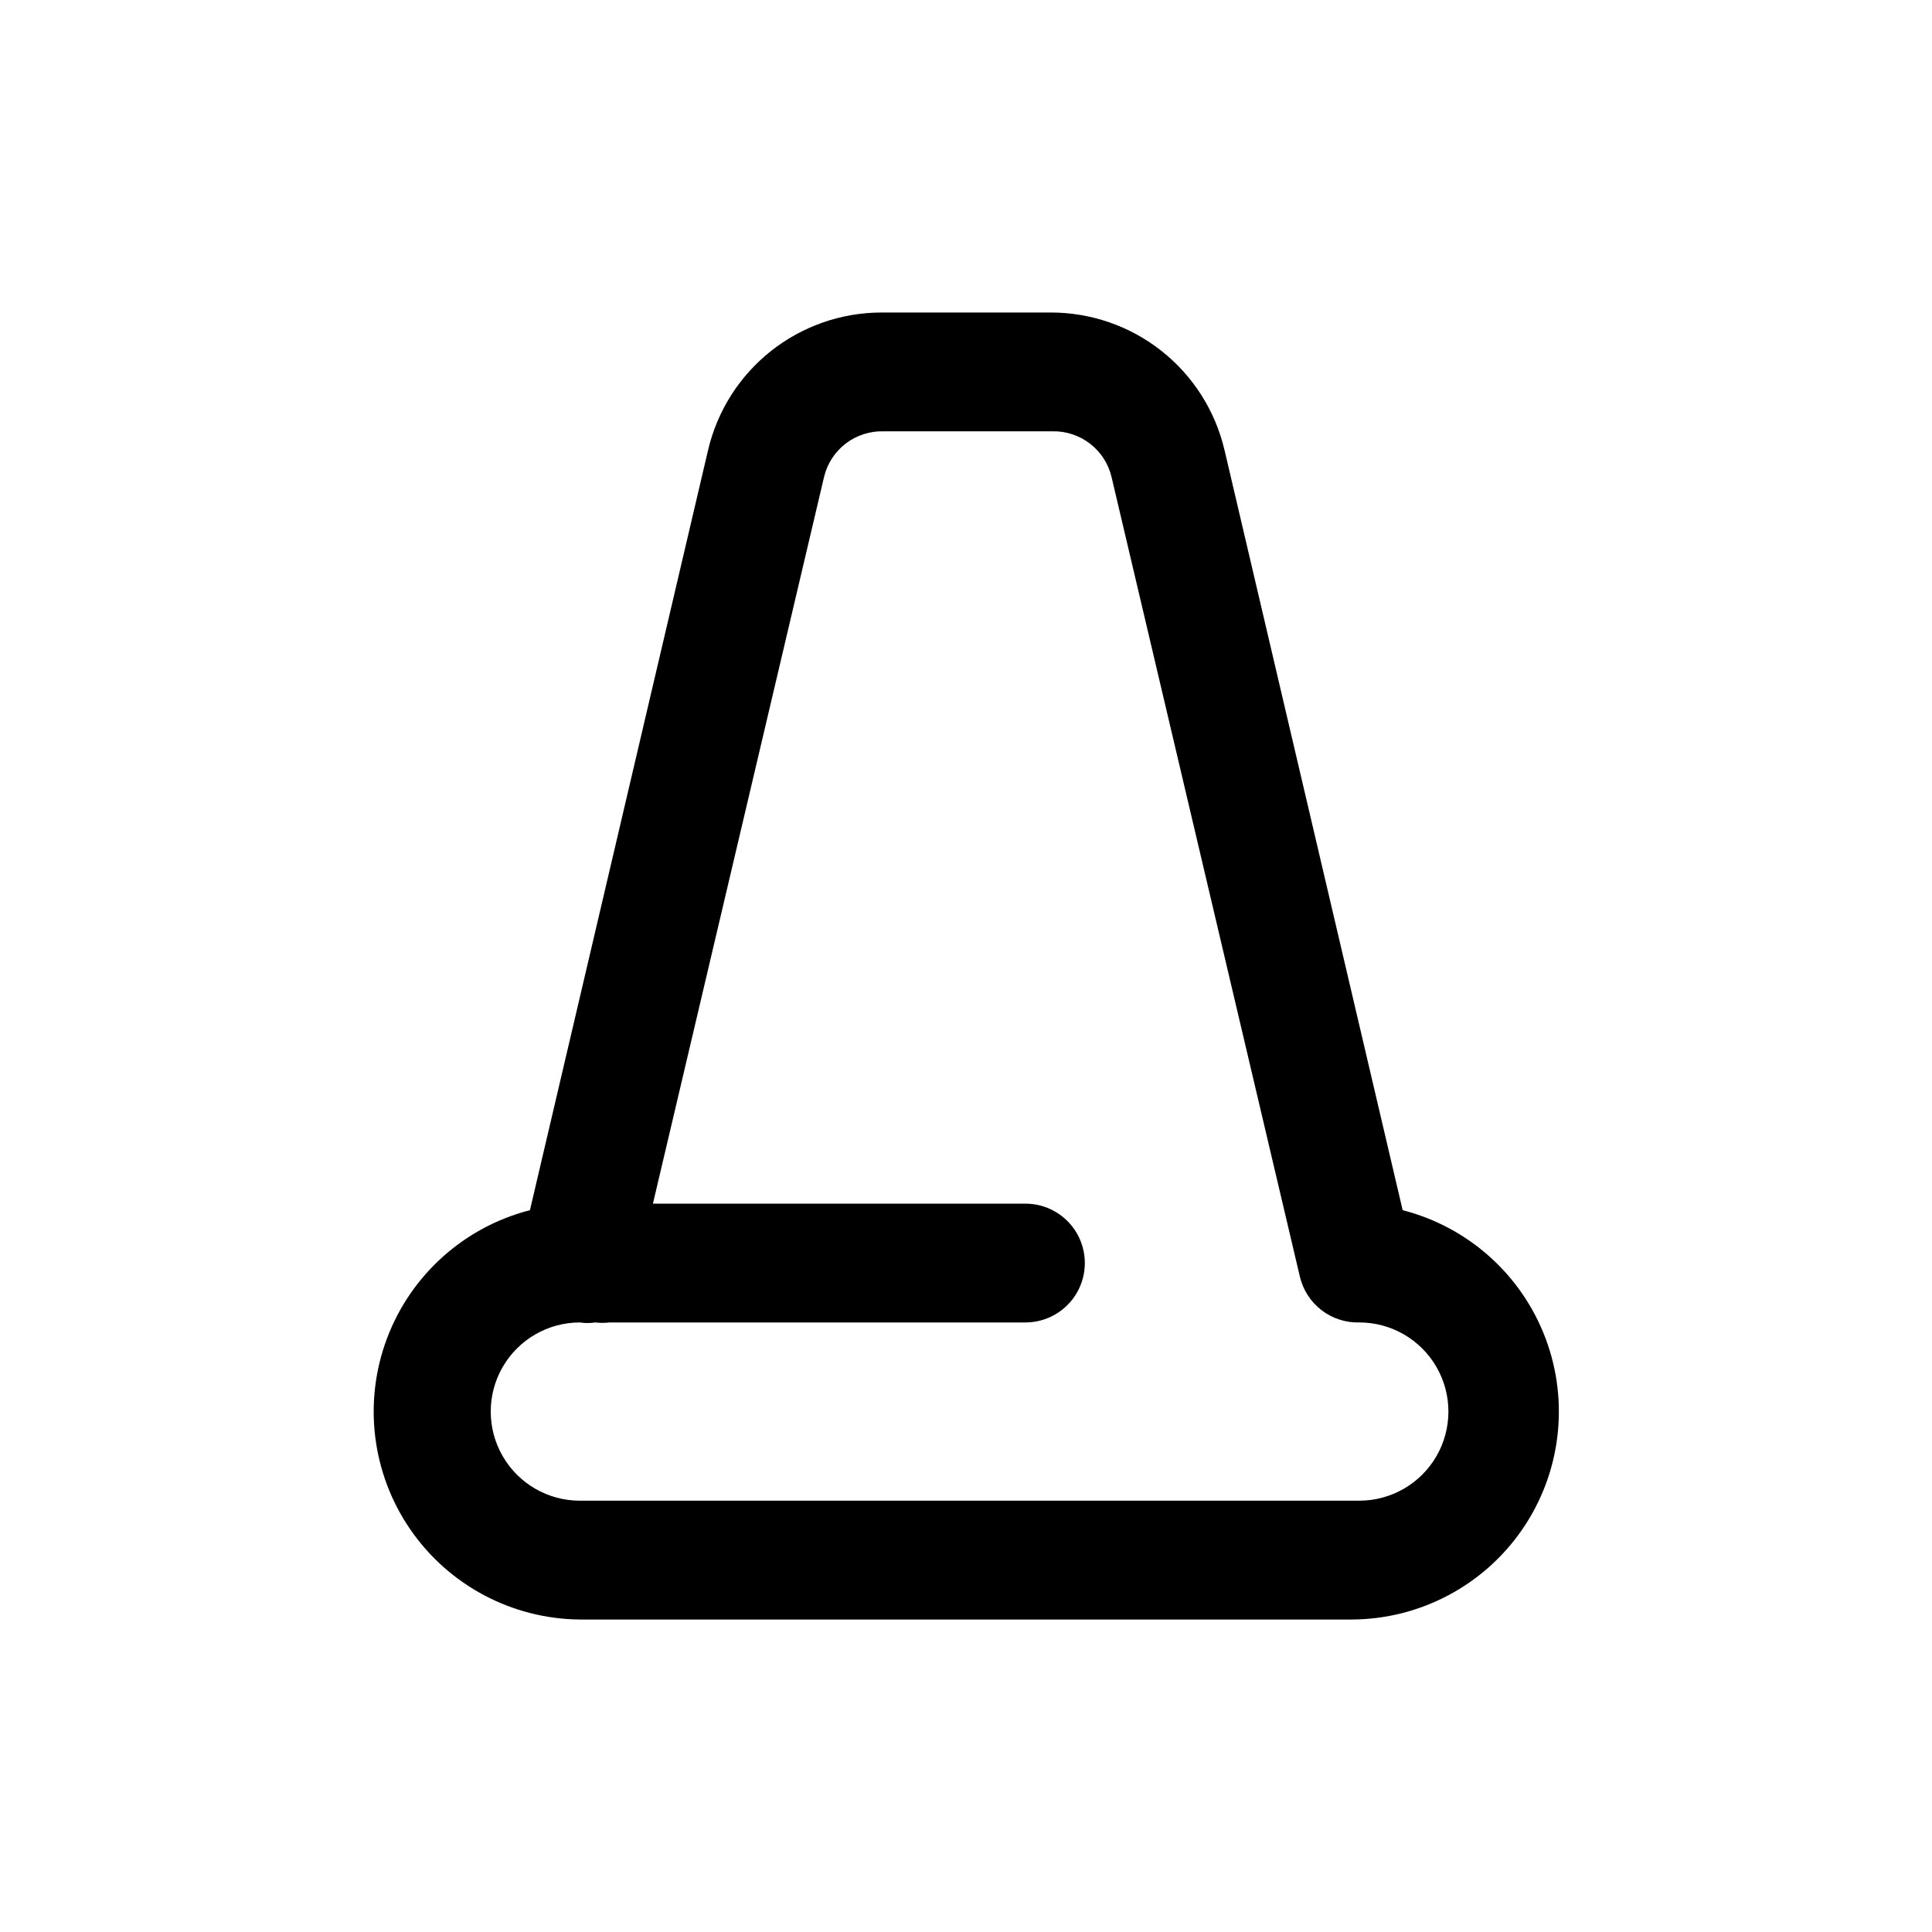 <?xml version="1.0" encoding="UTF-8"?>
<!-- Uploaded to: ICON Repo, www.iconrepo.com, Generator: ICON Repo Mixer Tools -->
<svg fill="#000000" width="800px" height="800px" version="1.1" viewBox="144 144 512 512" xmlns="http://www.w3.org/2000/svg">
 <path d="m515.72 464.71-47.23-201.52h-0.004c-2.453-10.383-8.348-19.625-16.723-26.23-8.375-6.602-18.742-10.176-29.406-10.141h-44.715c-10.637 0-20.965 3.59-29.309 10.191-8.344 6.602-14.215 15.824-16.664 26.18l-47.23 201.52c-17.426 4.473-31.574 17.172-37.895 34.016-6.32 16.844-4.019 35.715 6.164 50.547 10.184 14.832 26.965 23.758 44.957 23.914h204.67c18.008-0.105 34.828-9.004 45.051-23.832 10.219-14.828 12.547-33.715 6.238-50.582-6.309-16.867-20.465-29.586-37.906-34.062zm-13.383 76.988h-204.67c-8.438 0-16.234-4.5-20.453-11.809-4.219-7.309-4.219-16.309 0-23.617 4.219-7.305 12.016-11.809 20.453-11.809 1.355 0.207 2.734 0.207 4.09 0 1.258 0.152 2.523 0.152 3.781 0h110.21c5.625 0 10.824-3 13.637-7.871s2.812-10.871 0-15.742-8.012-7.871-13.637-7.871h-98.715l45.344-192.55c0.832-3.523 2.848-6.652 5.719-8.859 2.867-2.207 6.406-3.359 10.023-3.266h44.715c3.617-0.094 7.156 1.059 10.023 3.266 2.871 2.207 4.891 5.336 5.719 8.859l49.91 211.91c0.832 3.523 2.852 6.652 5.719 8.859 2.867 2.207 6.406 3.359 10.023 3.262 8.438 0 16.234 4.504 20.453 11.809 4.219 7.309 4.219 16.309 0 23.617-4.219 7.309-12.016 11.809-20.453 11.809z"/>
</svg>